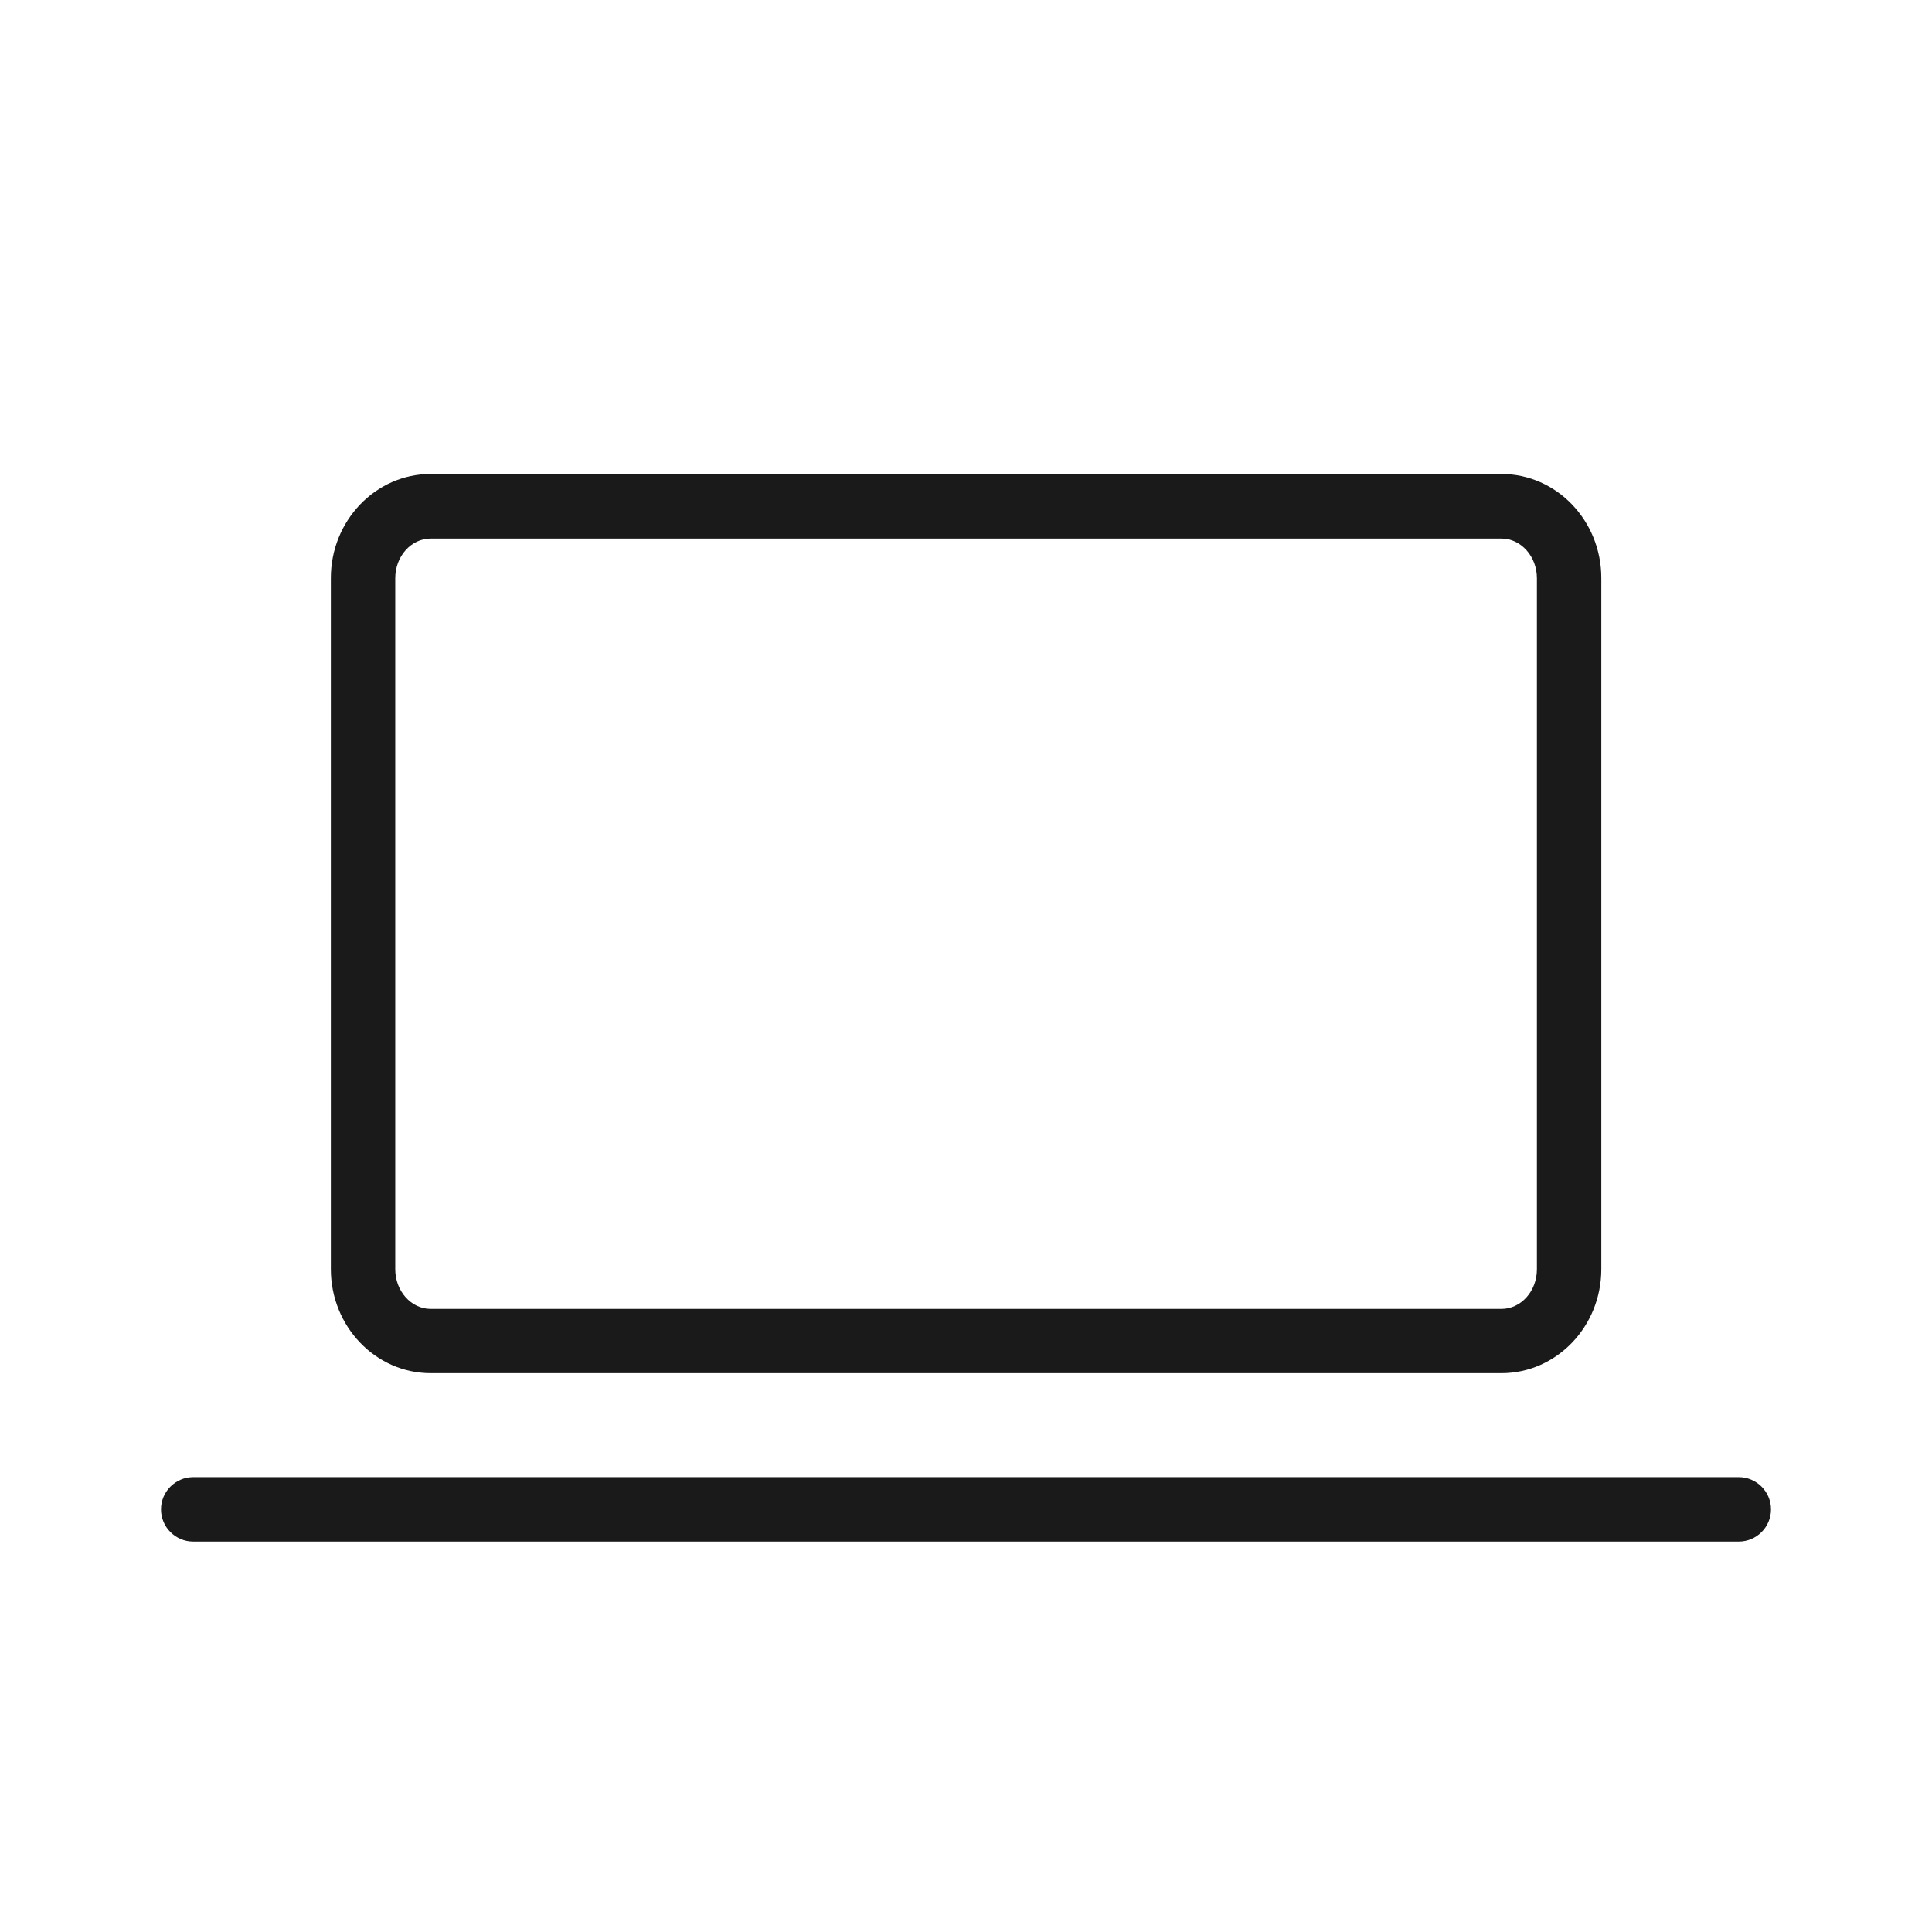 <?xml version="1.0" encoding="UTF-8"?>
<svg id="Layer_2" data-name="Layer 2" xmlns="http://www.w3.org/2000/svg" viewBox="0 0 120 120">
  <defs>
    <style>
      .cls-1 {
        fill: #1a1a1a;
      }

      .cls-1, .cls-2 {
        stroke-width: 0px;
      }

      .cls-2 {
        fill: #fff;
      }
    </style>
  </defs>
  <g id="Surface">
    <g id="Link-List-Icon-Laptop-Device">
      <g id="Bounding_Box" data-name="Bounding Box">
        <rect class="cls-2" width="120" height="120"/>
      </g>
      <g>
        <path class="cls-1" d="M93.26,85.29H26.75c-3.42,0-6.2-2.9-6.2-6.46v-42.93c0-3.56,2.78-6.46,6.2-6.46h66.51c3.42,0,6.2,2.9,6.2,6.46v42.93c0,3.56-2.78,6.46-6.2,6.46ZM26.75,33.45c-1.21,0-2.2,1.1-2.2,2.46v42.93c0,1.35.99,2.46,2.2,2.46h66.51c1.21,0,2.2-1.1,2.2-2.46v-42.93c0-1.35-.99-2.46-2.2-2.46H26.75Z"/>
        <path class="cls-1" d="M108,95.75H12c-1.1,0-2-.9-2-2s.9-2,2-2h96c1.1,0,2,.9,2,2s-.9,2-2,2Z"/>
      </g>
    </g>
  </g>
</svg>